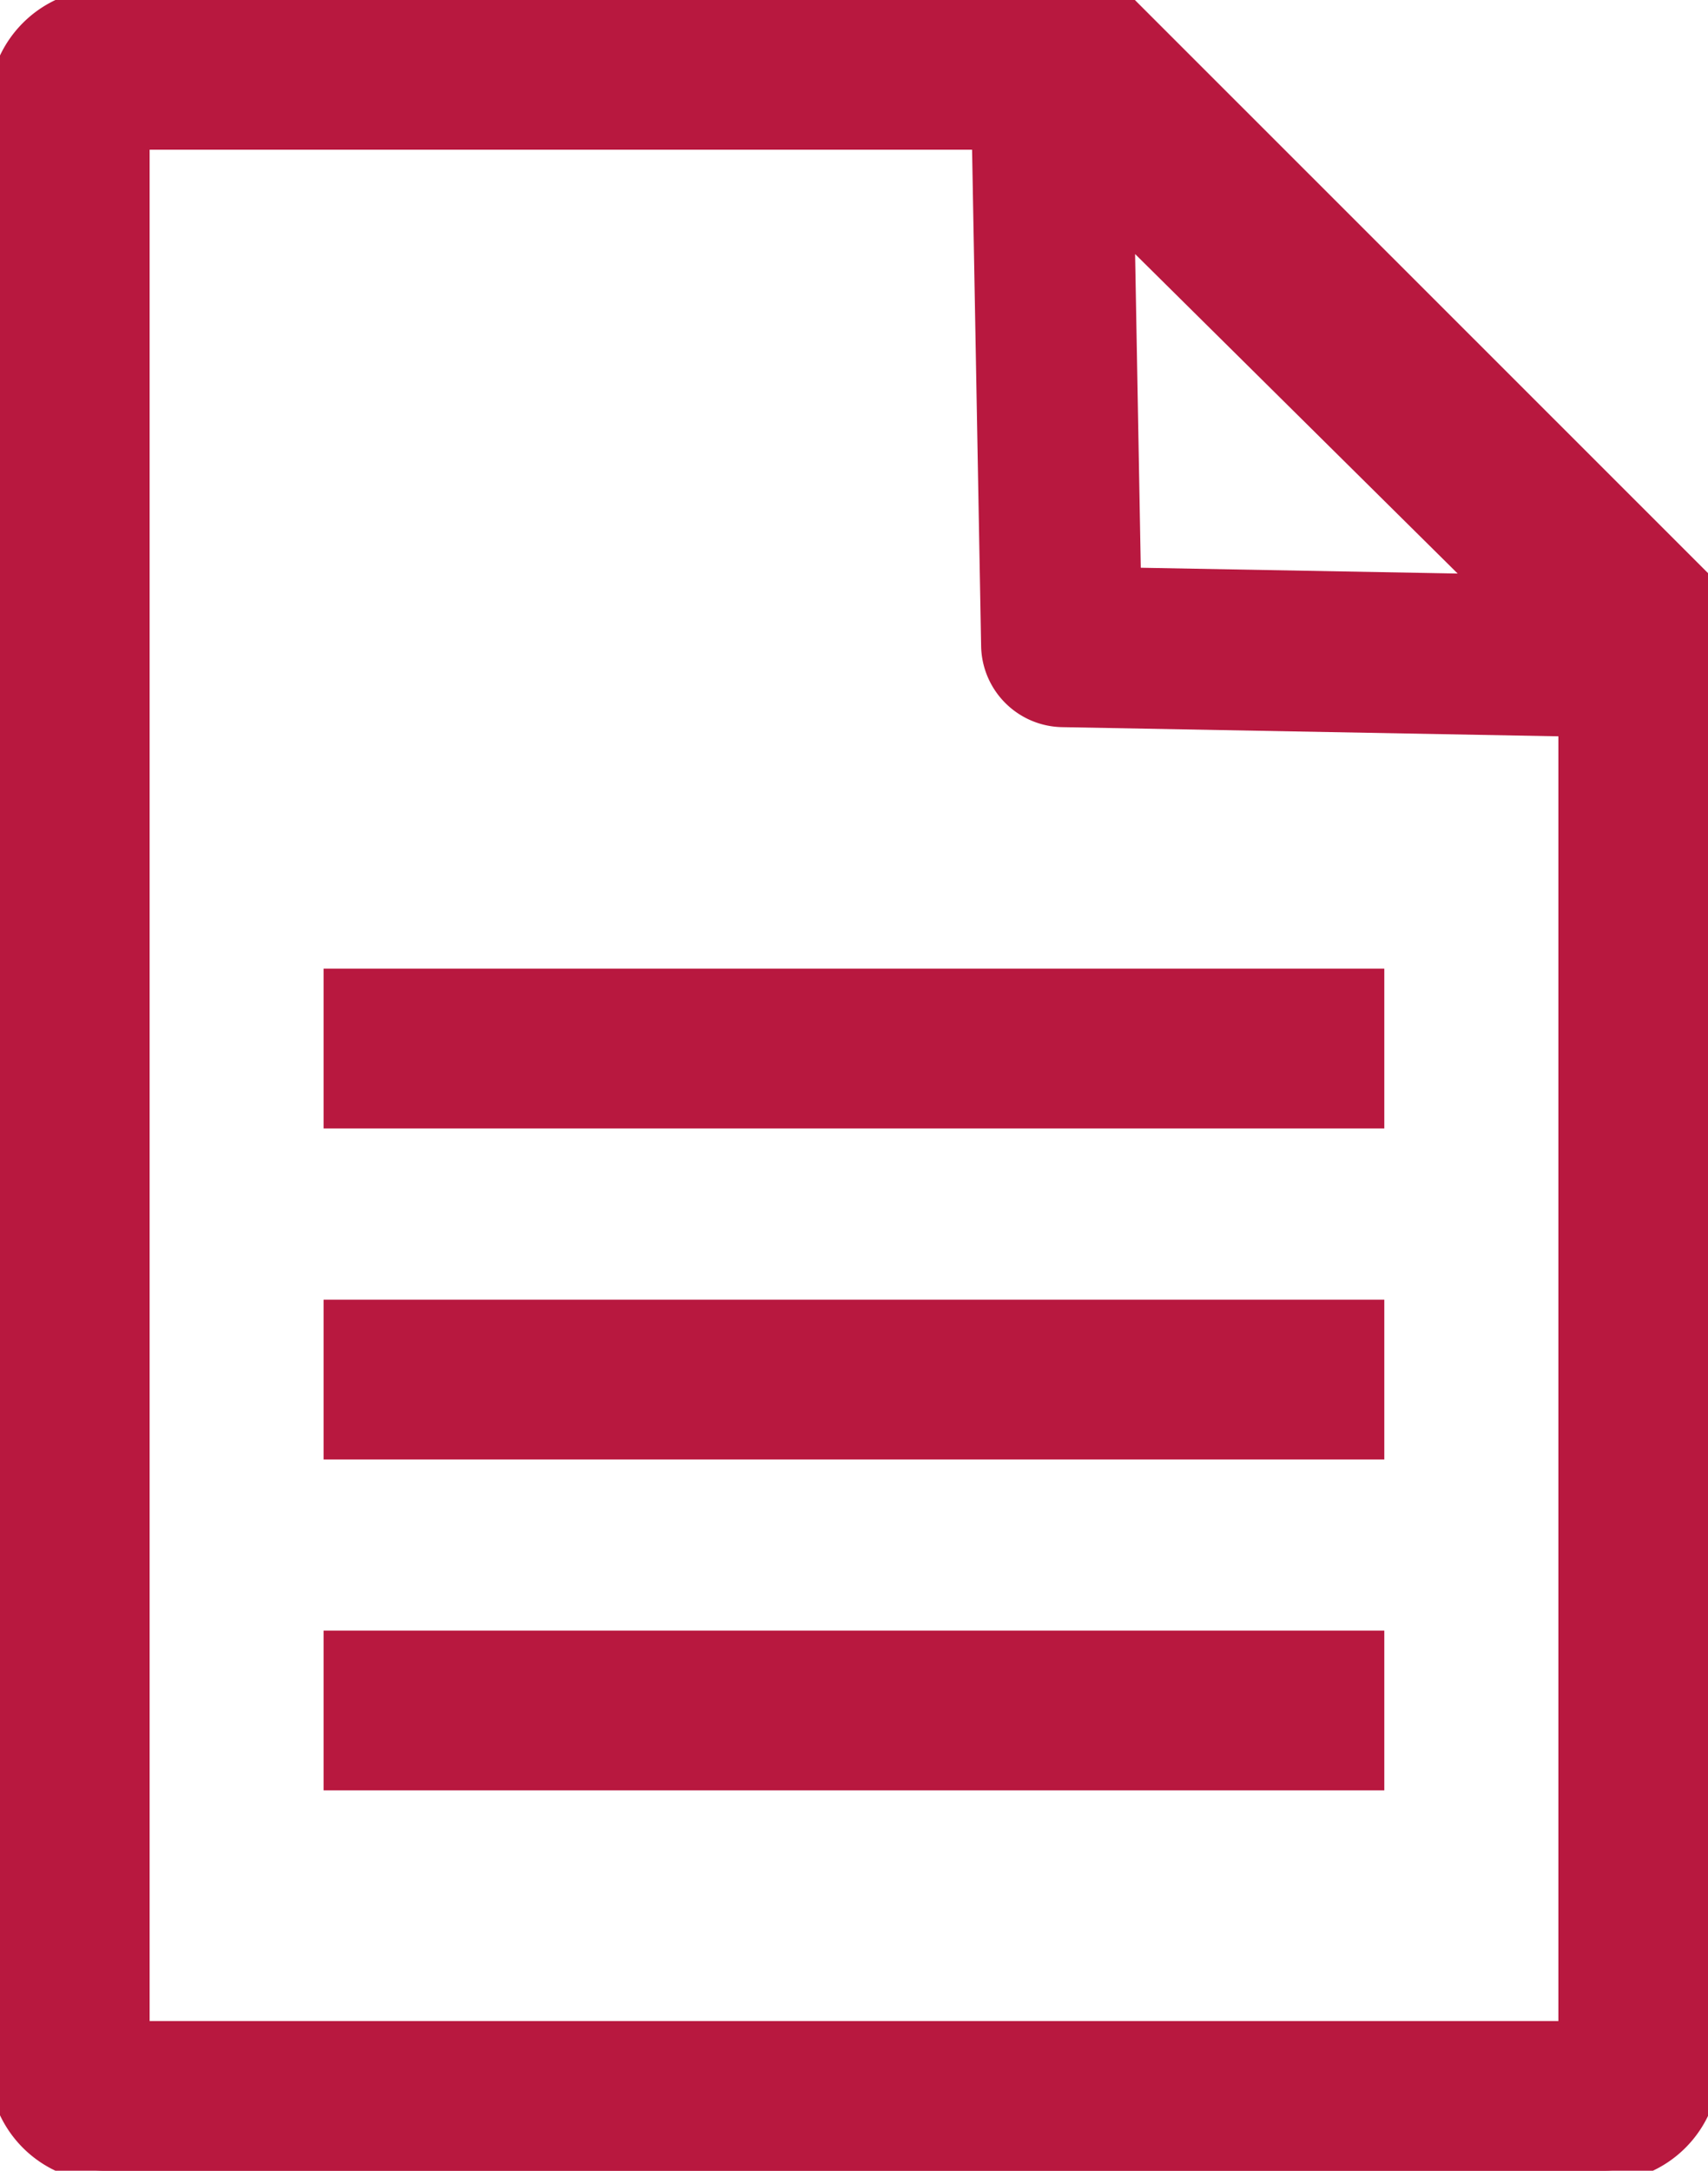 <svg xmlns="http://www.w3.org/2000/svg" xmlns:xlink="http://www.w3.org/1999/xlink" width="15.297" height="19.431" viewBox="0 0 15.297 19.431"><defs><clipPath id="a"><rect width="15.297" height="19.431" fill="#b8183f" stroke="#b8183f" stroke-width="0.2"/></clipPath></defs><g clip-path="url(#a)"><path d="M10.022,0H.941A.941.941,0,0,0,0,.941V18.49a.941.941,0,0,0,.941.941H14.356a.941.941,0,0,0,.941-.941V5.275ZM13.3,5.238,10.117,5.18,10.06,2.029Zm.756,12.953H1.24V1.24H8.8l.083,4.539a.642.642,0,0,0,.63.63l4.54.084Z" fill="#b8183f"/><path d="M.941-.1h9.123L15.4,5.233V18.49a1.042,1.042,0,0,1-1.041,1.041H.941A1.042,1.042,0,0,1-.1,18.49V.941A1.042,1.042,0,0,1,.941-.1Zm9.04.2H.941A.842.842,0,0,0,.1.941V18.49a.842.842,0,0,0,.841.841H14.356a.842.842,0,0,0,.841-.841V5.316ZM1.14,1.14H8.9l.085,4.637a.54.54,0,0,0,.532.532l4.638.085v11.9H1.14Zm7.566.2H1.34V18.091H13.957V6.591L9.515,6.509a.739.739,0,0,1-.728-.728Zm1.249.445,3.593,3.558-3.53-.065Zm3.1,3.349-2.889-2.86.051,2.808Z" fill="#b8183f"/><rect width="9.302" height="1.23" transform="translate(2.998 8.771)" fill="#b8183f"/><path d="M-.1-.1H9.4V1.33H-.1ZM9.2.1H.1V1.13H9.2Z" transform="translate(2.998 8.771)" fill="#b8183f"/><rect width="9.302" height="1.23" transform="translate(2.998 11.734)" fill="#b8183f"/><path d="M-.1-.1H9.4V1.33H-.1ZM9.2.1H.1V1.13H9.2Z" transform="translate(2.998 11.734)" fill="#b8183f"/><rect width="9.302" height="1.23" transform="translate(2.998 14.696)" fill="#b8183f"/><path d="M-.1-.1H9.4V1.33H-.1ZM9.2.1H.1V1.13H9.2Z" transform="translate(2.998 14.696)" fill="#b8183f"/></g></svg>